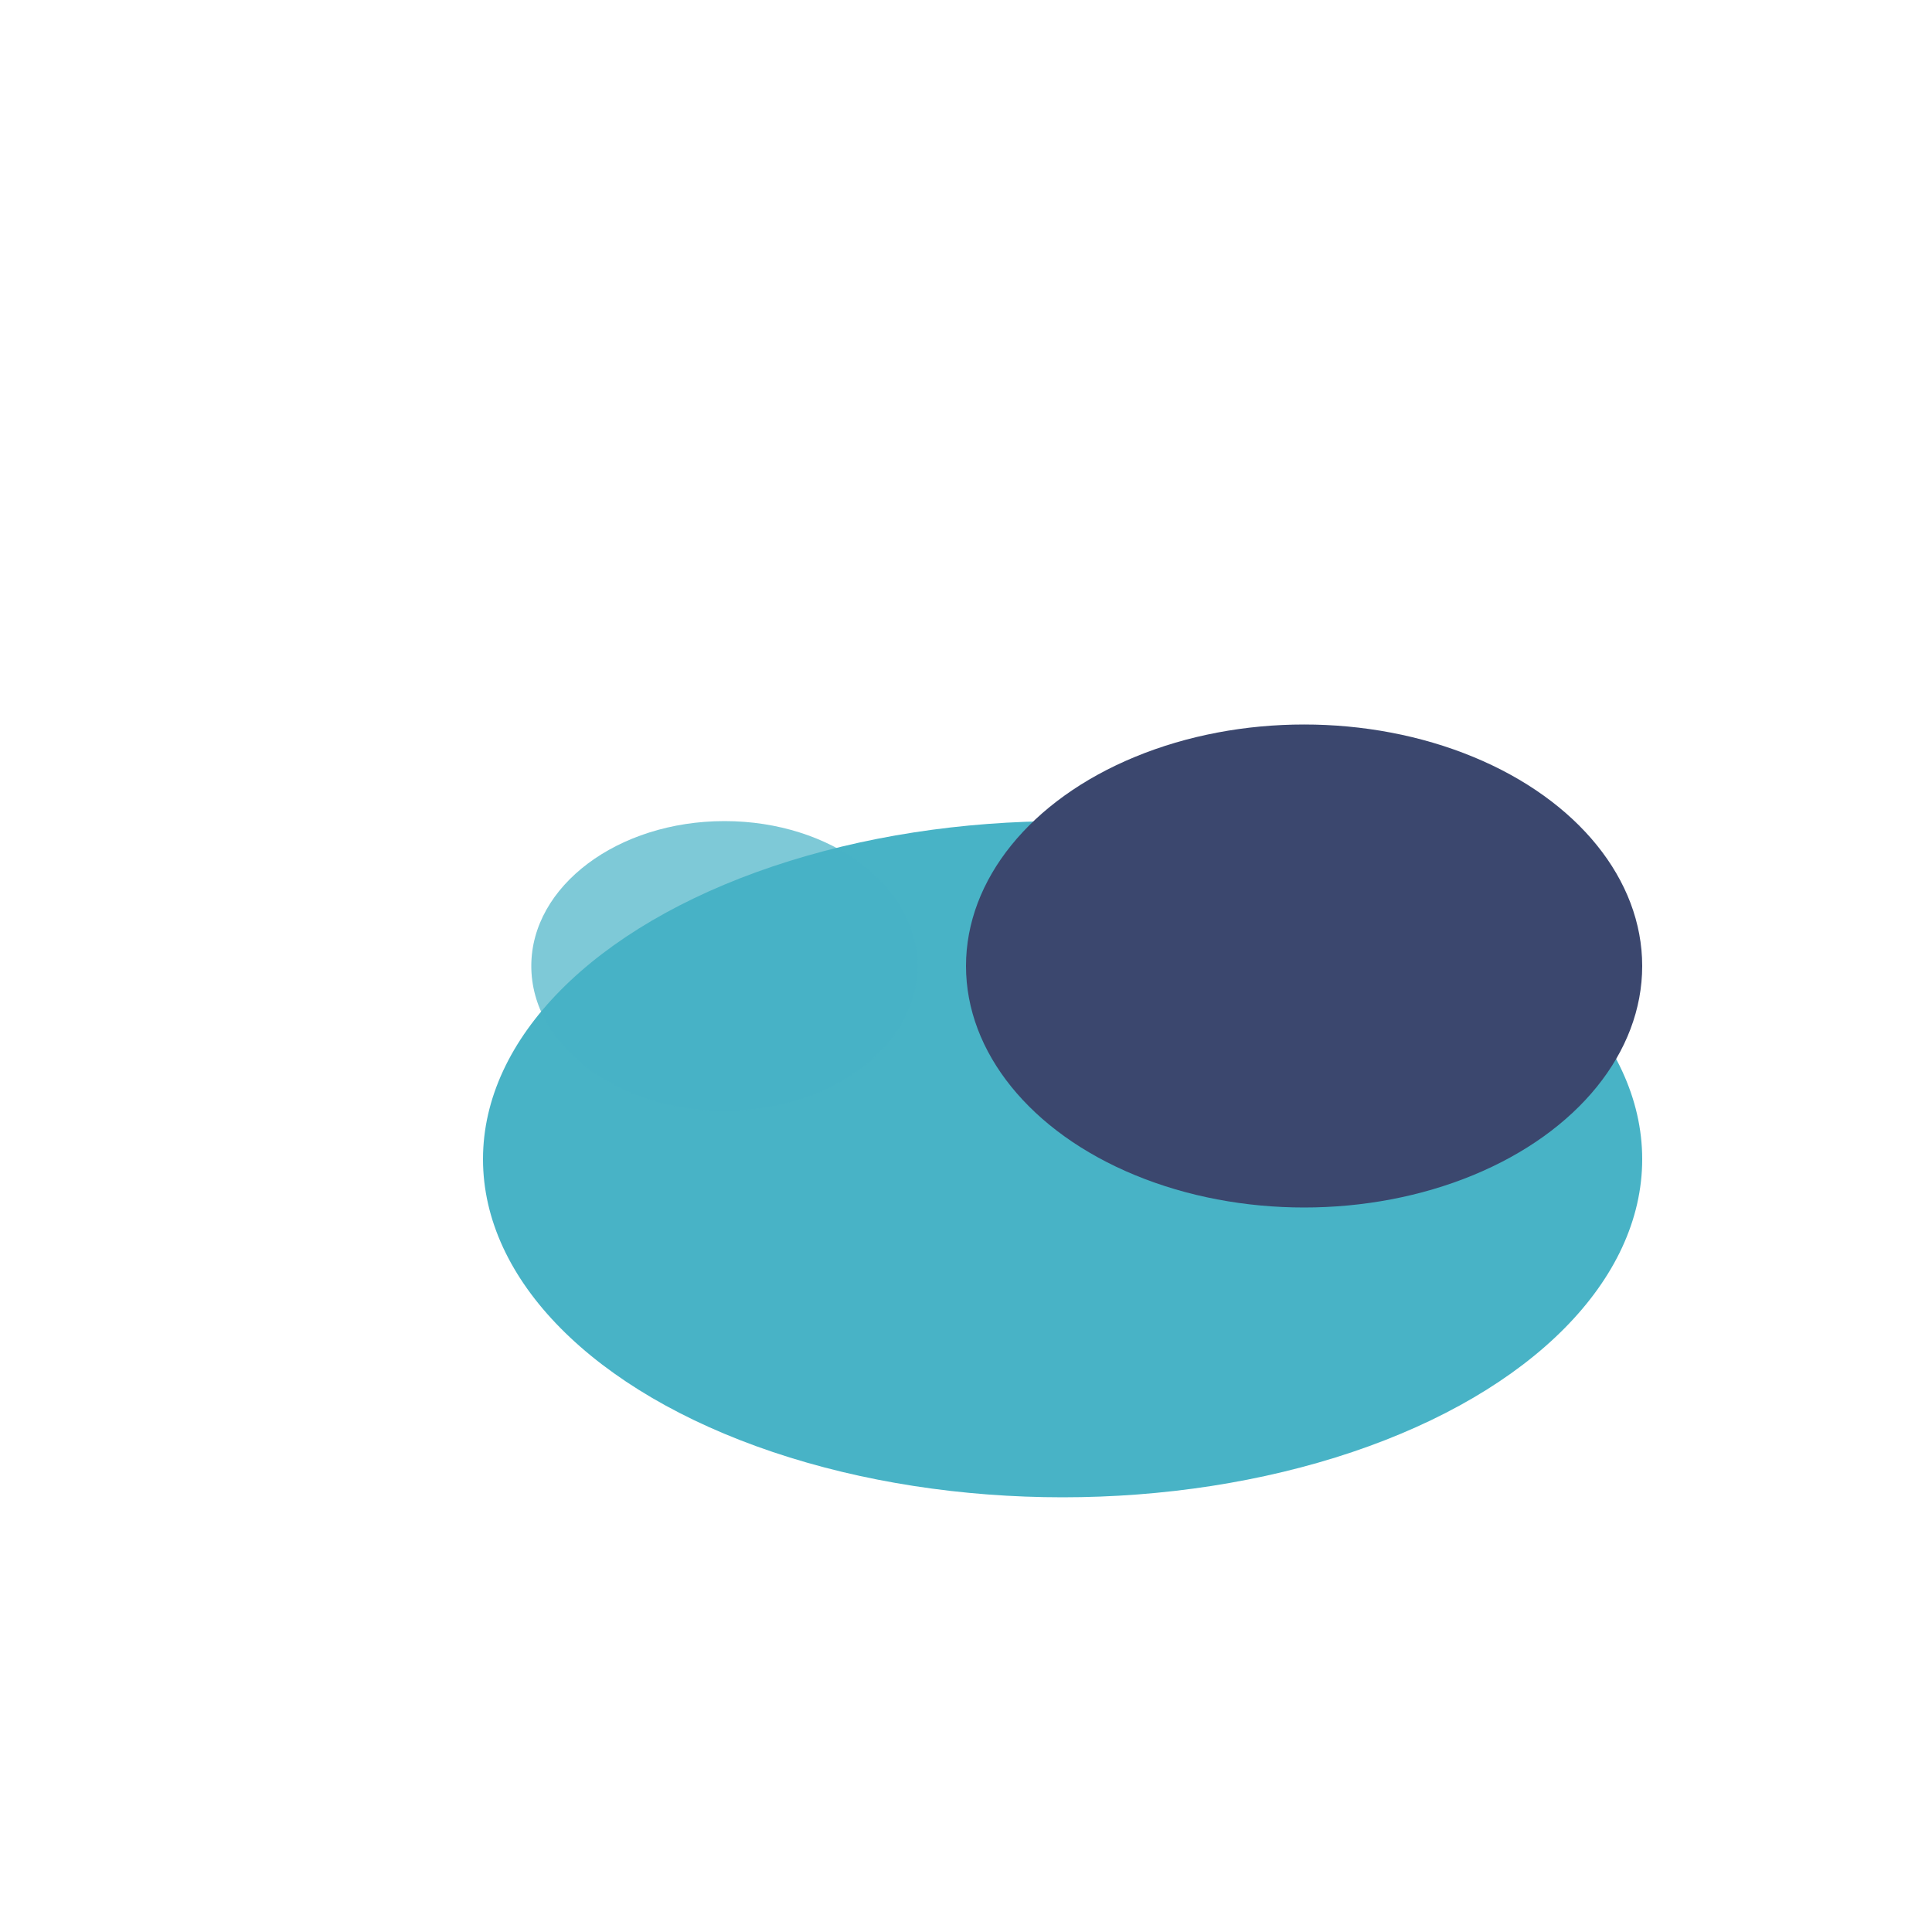 <?xml version="1.0" encoding="UTF-8"?>
<svg xmlns="http://www.w3.org/2000/svg" width="40" height="40" viewBox="0 0 40 40"><ellipse cx="22" cy="24" rx="12" ry="7" fill="#48B3C6"/><ellipse cx="27" cy="20" rx="7" ry="5" fill="#3B476E"/><ellipse cx="15" cy="20" rx="4" ry="3" fill="#48B3C6" opacity=".7"/></svg>